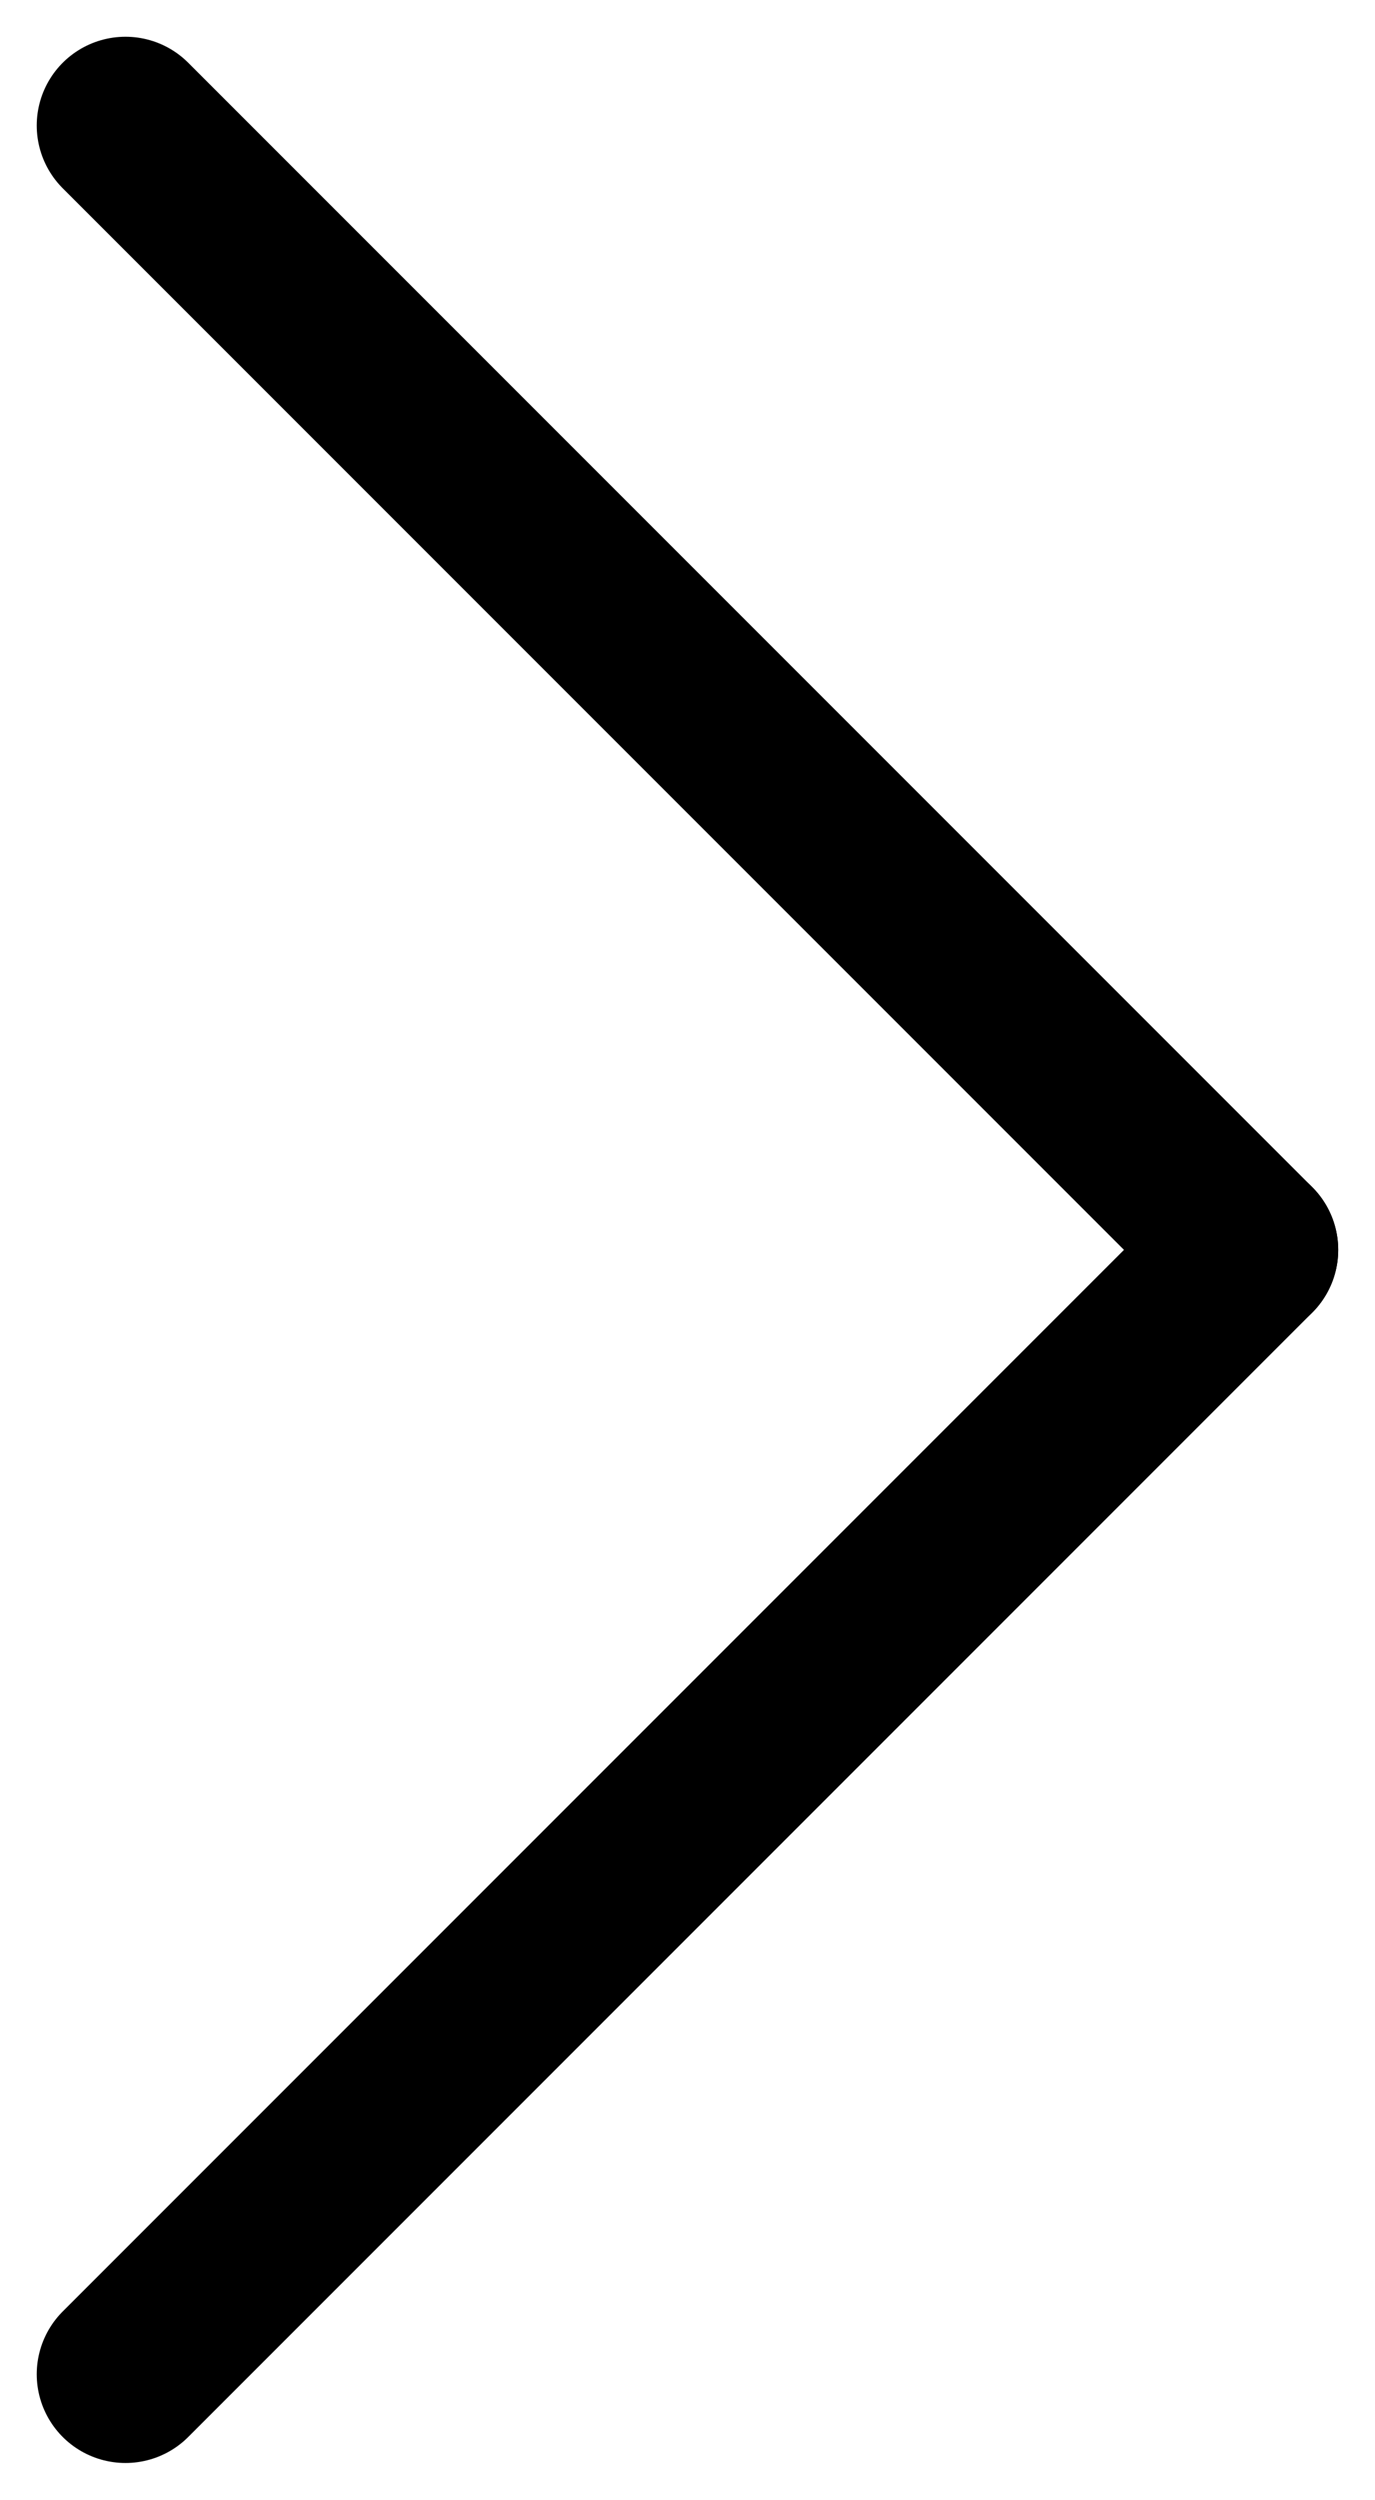 <svg xmlns="http://www.w3.org/2000/svg" width="23.243" height="42.243" viewBox="0 0 23.243 42.243">
  <g id="Raggruppa_1032" data-name="Raggruppa 1032" transform="translate(-1221.879 1112.121) rotate(-90)">
    <line id="Linea_4" data-name="Linea 4" x2="19" y2="19" transform="translate(1072 1224)" fill="none" stroke="#000" stroke-linecap="round" stroke-width="3"/>
    <line id="Linea_6" data-name="Linea 6" x1="19" y2="19" transform="translate(1091 1224)" fill="none" stroke="#000" stroke-linecap="round" stroke-width="3"/>
  </g>
</svg>

